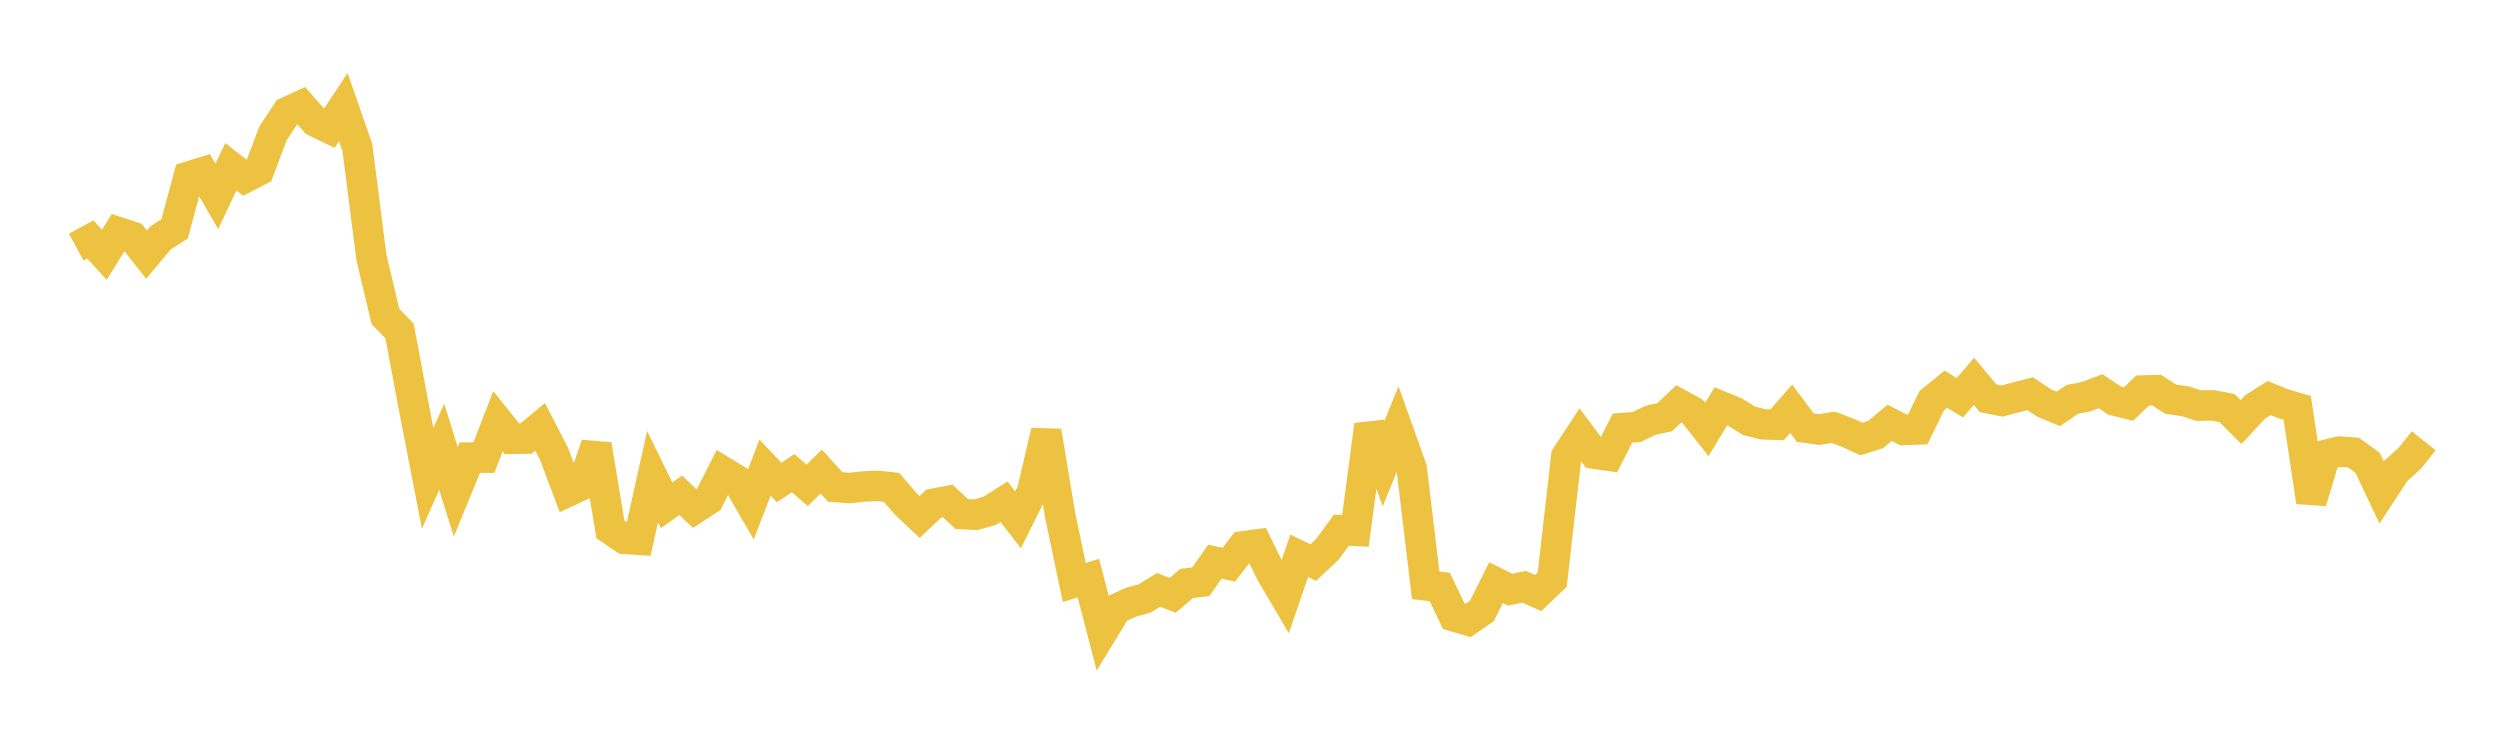 <svg width="164" height="48" xmlns="http://www.w3.org/2000/svg" xmlns:xlink="http://www.w3.org/1999/xlink"><path fill="none" stroke="rgb(237,194,64)" stroke-width="2" d="M5,16.21L5.922,15.707L6.844,16.711L7.766,15.231L8.689,15.532L9.611,16.702L10.533,15.602L11.455,15.016L12.377,11.583L13.299,11.296L14.222,12.883L15.144,10.94L16.066,11.661L16.988,11.185L17.91,8.749L18.832,7.348L19.754,6.925L20.677,7.974L21.599,8.421L22.521,7.025L23.443,9.671L24.365,16.892L25.287,20.764L26.21,21.712L27.132,26.627L28.054,31.381L28.976,29.308L29.898,32.258L30.82,30.018L31.743,30.022L32.665,27.637L33.587,28.784L34.509,28.77L35.431,28.003L36.353,29.795L37.275,32.236L38.198,31.806L39.12,29.172L40.042,34.725L40.964,35.351L41.886,35.411L42.808,31.27L43.731,33.149L44.653,32.487L45.575,33.362L46.497,32.758L47.419,30.931L48.341,31.492L49.263,33.08L50.186,30.675L51.108,31.65L52.03,31.039L52.952,31.84L53.874,30.933L54.796,31.945L55.719,32.017L56.641,31.916L57.563,31.874L58.485,31.97L59.407,33.046L60.329,33.914L61.251,33.041L62.174,32.867L63.096,33.721L64.018,33.767L64.94,33.503L65.862,32.915L66.784,34.097L67.707,32.251L68.629,28.286L69.551,33.828L70.473,38.211L71.395,37.923L72.317,41.456L73.24,39.939L74.162,39.515L75.084,39.258L76.006,38.694L76.928,39.053L77.85,38.273L78.772,38.163L79.695,36.843L80.617,37.041L81.539,35.837L82.461,35.714L83.383,37.592L84.305,39.159L85.228,36.463L86.15,36.907L87.072,36.042L87.994,34.777L88.916,34.822L89.838,27.873L90.76,30.422L91.683,28.142L92.605,30.718L93.527,38.401L94.449,38.505L95.371,40.43L96.293,40.705L97.216,40.069L98.138,38.222L99.06,38.68L99.982,38.494L100.904,38.902L101.826,38.021L102.749,29.93L103.671,28.527L104.593,29.76L105.515,29.893L106.437,28.083L107.359,28.014L108.281,27.57L109.204,27.371L110.126,26.493L111.048,27L111.97,28.171L112.892,26.65L113.814,27.029L114.737,27.606L115.659,27.837L116.581,27.862L117.503,26.813L118.425,28.052L119.347,28.176L120.269,28.032L121.192,28.378L122.114,28.799L123.036,28.51L123.958,27.738L124.88,28.205L125.802,28.173L126.725,26.281L127.647,25.533L128.569,26.092L129.491,25.015L130.413,26.121L131.335,26.309L132.257,26.063L133.18,25.828L134.102,26.441L135.024,26.822L135.946,26.197L136.868,26.018L137.79,25.661L138.713,26.277L139.635,26.503L140.557,25.618L141.479,25.592L142.401,26.187L143.323,26.318L144.246,26.611L145.168,26.591L146.09,26.768L147.012,27.69L147.934,26.697L148.856,26.112L149.778,26.487L150.701,26.76L151.623,32.919L152.545,29.845L153.467,29.623L154.389,29.691L155.311,30.354L156.234,32.305L157.156,30.896L158.078,30.067L159,28.917"></path></svg>